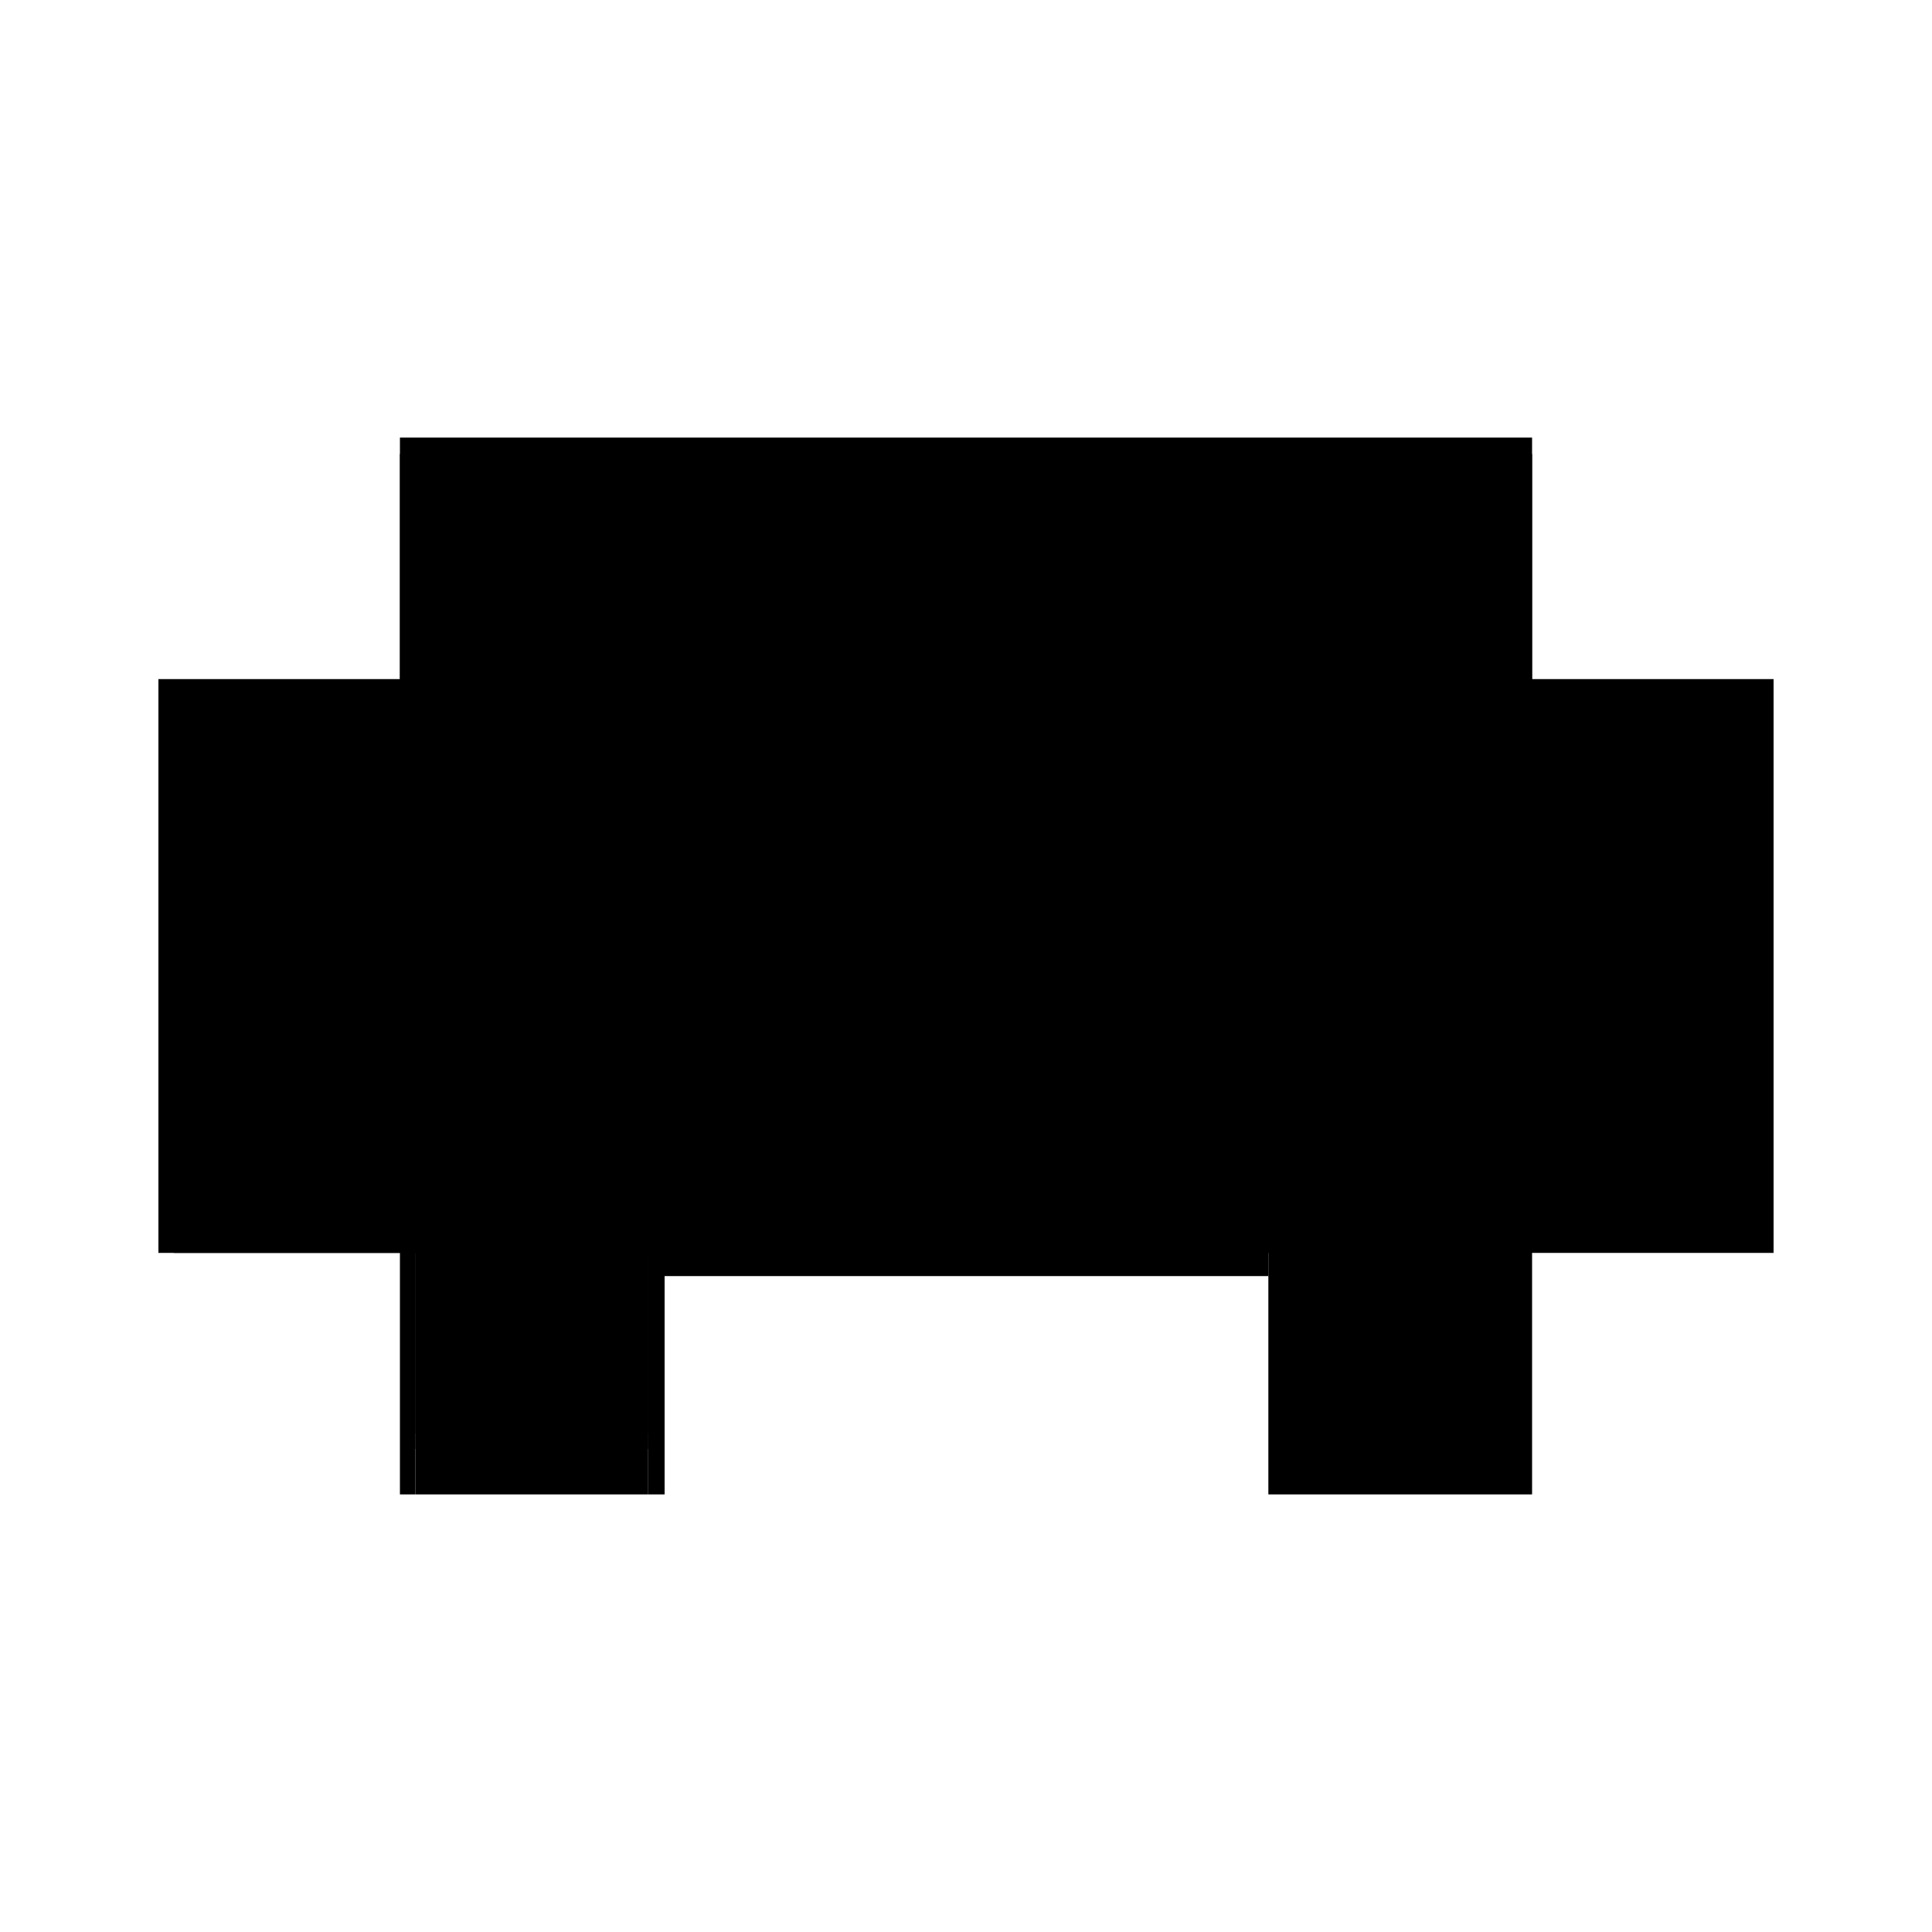 <?xml version="1.0" encoding="utf-8" ?>
<svg xmlns="http://www.w3.org/2000/svg" xmlns:ev="http://www.w3.org/2001/xml-events" xmlns:xlink="http://www.w3.org/1999/xlink" baseProfile="full" height="100%" version="1.1" viewBox="-1,-1,2,2" width="100%">
  <defs>
    <style type="text/css"><![CDATA[.vectorEffectClass {vector-effect: non-scaling-stroke;}]]></style>
  </defs>
  <line class="vectorEffectClass" fill="none" stroke="black" stroke-width="0.5" x1="-0.586" x2="0.586" y1="-0.297" y2="-0.297"/>
  <line class="vectorEffectClass" fill="none" stroke="black" stroke-width="0.5" x1="-0.312" x2="0.313" y1="-0.28" y2="-0.28"/>
  <line class="vectorEffectClass" fill="none" stroke="black" stroke-width="0.5" x1="-0.312" x2="0.313" y1="0.071" y2="0.071"/>
  <line class="vectorEffectClass" fill="none" stroke="black" stroke-width="0.5" x1="-0.586" x2="-0.586" y1="0.297" y2="-0.28"/>
  <line class="vectorEffectClass" fill="none" stroke="black" stroke-width="0.5" x1="0.586" x2="0.586" y1="0.297" y2="-0.28"/>
  <line class="vectorEffectClass" fill="none" stroke="black" stroke-width="0.5" x1="-0.57" x2="-0.57" y1="0.234" y2="-0.28"/>
  <line class="vectorEffectClass" fill="none" stroke="black" stroke-width="0.5" x1="-0.448" x2="-0.448" y1="0.234" y2="-0.28"/>
  <line class="vectorEffectClass" fill="none" stroke="black" stroke-width="0.5" x1="-0.329" x2="-0.329" y1="0.234" y2="-0.28"/>
  <line class="vectorEffectClass" fill="none" stroke="black" stroke-width="0.5" x1="-0.312" x2="-0.312" y1="0.071" y2="-0.28"/>
  <line class="vectorEffectClass" fill="none" stroke="black" stroke-width="0.5" x1="0.313" x2="0.313" y1="0.071" y2="-0.28"/>
  <line class="vectorEffectClass" fill="none" stroke="black" stroke-width="0.5" x1="0.313" x2="0.586" y1="-0.28" y2="-0.28"/>
  <line class="vectorEffectClass" fill="none" stroke="black" stroke-width="0.5" x1="-0.57" x2="-0.329" y1="0.25" y2="0.25"/>
  <line class="vectorEffectClass" fill="none" stroke="black" stroke-width="0.5" x1="-0.57" x2="-0.329" y1="0.297" y2="0.297"/>
  <line class="vectorEffectClass" fill="none" stroke="black" stroke-width="0.5" x1="-0.312" x2="-0.312" y1="0.297" y2="0.071"/>
  <line class="vectorEffectClass" fill="none" stroke="black" stroke-width="0.5" x1="-0.57" x2="-0.448" y1="-0.28" y2="-0.28"/>
  <line class="vectorEffectClass" fill="none" stroke="black" stroke-width="0.5" x1="-0.57" x2="-0.448" y1="0.234" y2="0.234"/>
  <line class="vectorEffectClass" fill="none" stroke="black" stroke-width="0.5" x1="-0.448" x2="-0.329" y1="-0.28" y2="-0.28"/>
  <line class="vectorEffectClass" fill="none" stroke="black" stroke-width="0.5" x1="-0.448" x2="-0.329" y1="0.234" y2="0.234"/>
  <line class="vectorEffectClass" fill="none" stroke="black" stroke-width="0.5" x1="-0.57" x2="-0.57" y1="0.297" y2="0.25"/>
  <line class="vectorEffectClass" fill="none" stroke="black" stroke-width="0.5" x1="-0.329" x2="-0.329" y1="0.297" y2="0.25"/>
  <line class="vectorEffectClass" fill="none" stroke="black" stroke-width="0.5" x1="-0.329" x2="-0.312" y1="-0.28" y2="-0.28"/>
  <line class="vectorEffectClass" fill="none" stroke="black" stroke-width="0.5" x1="-0.329" x2="-0.312" y1="0.297" y2="0.297"/>
  <line class="vectorEffectClass" fill="none" stroke="black" stroke-width="0.5" x1="-0.586" x2="-0.586" y1="-0.28" y2="-0.297"/>
  <line class="vectorEffectClass" fill="none" stroke="black" stroke-width="0.5" x1="0.586" x2="0.586" y1="-0.28" y2="-0.297"/>
  <line class="vectorEffectClass" fill="none" stroke="black" stroke-width="0.5" x1="-0.586" x2="-0.57" y1="-0.28" y2="-0.28"/>
  <line class="vectorEffectClass" fill="none" stroke="black" stroke-width="0.5" x1="-0.586" x2="-0.57" y1="0.297" y2="0.297"/>
  <line class="vectorEffectClass" fill="none" stroke="black" stroke-width="0.5" x1="-0.57" x2="-0.57" y1="0.25" y2="0.234"/>
  <line class="vectorEffectClass" fill="none" stroke="black" stroke-width="0.5" x1="-0.329" x2="-0.329" y1="0.25" y2="0.234"/>
  <line class="vectorEffectClass" fill="none" stroke="black" stroke-width="0.5" x1="0.313" x2="0.313" y1="0.071" y2="0.297"/>
  <line class="vectorEffectClass" fill="none" stroke="black" stroke-width="0.5" x1="0.313" x2="0.586" y1="0.297" y2="0.297"/>
</svg>
